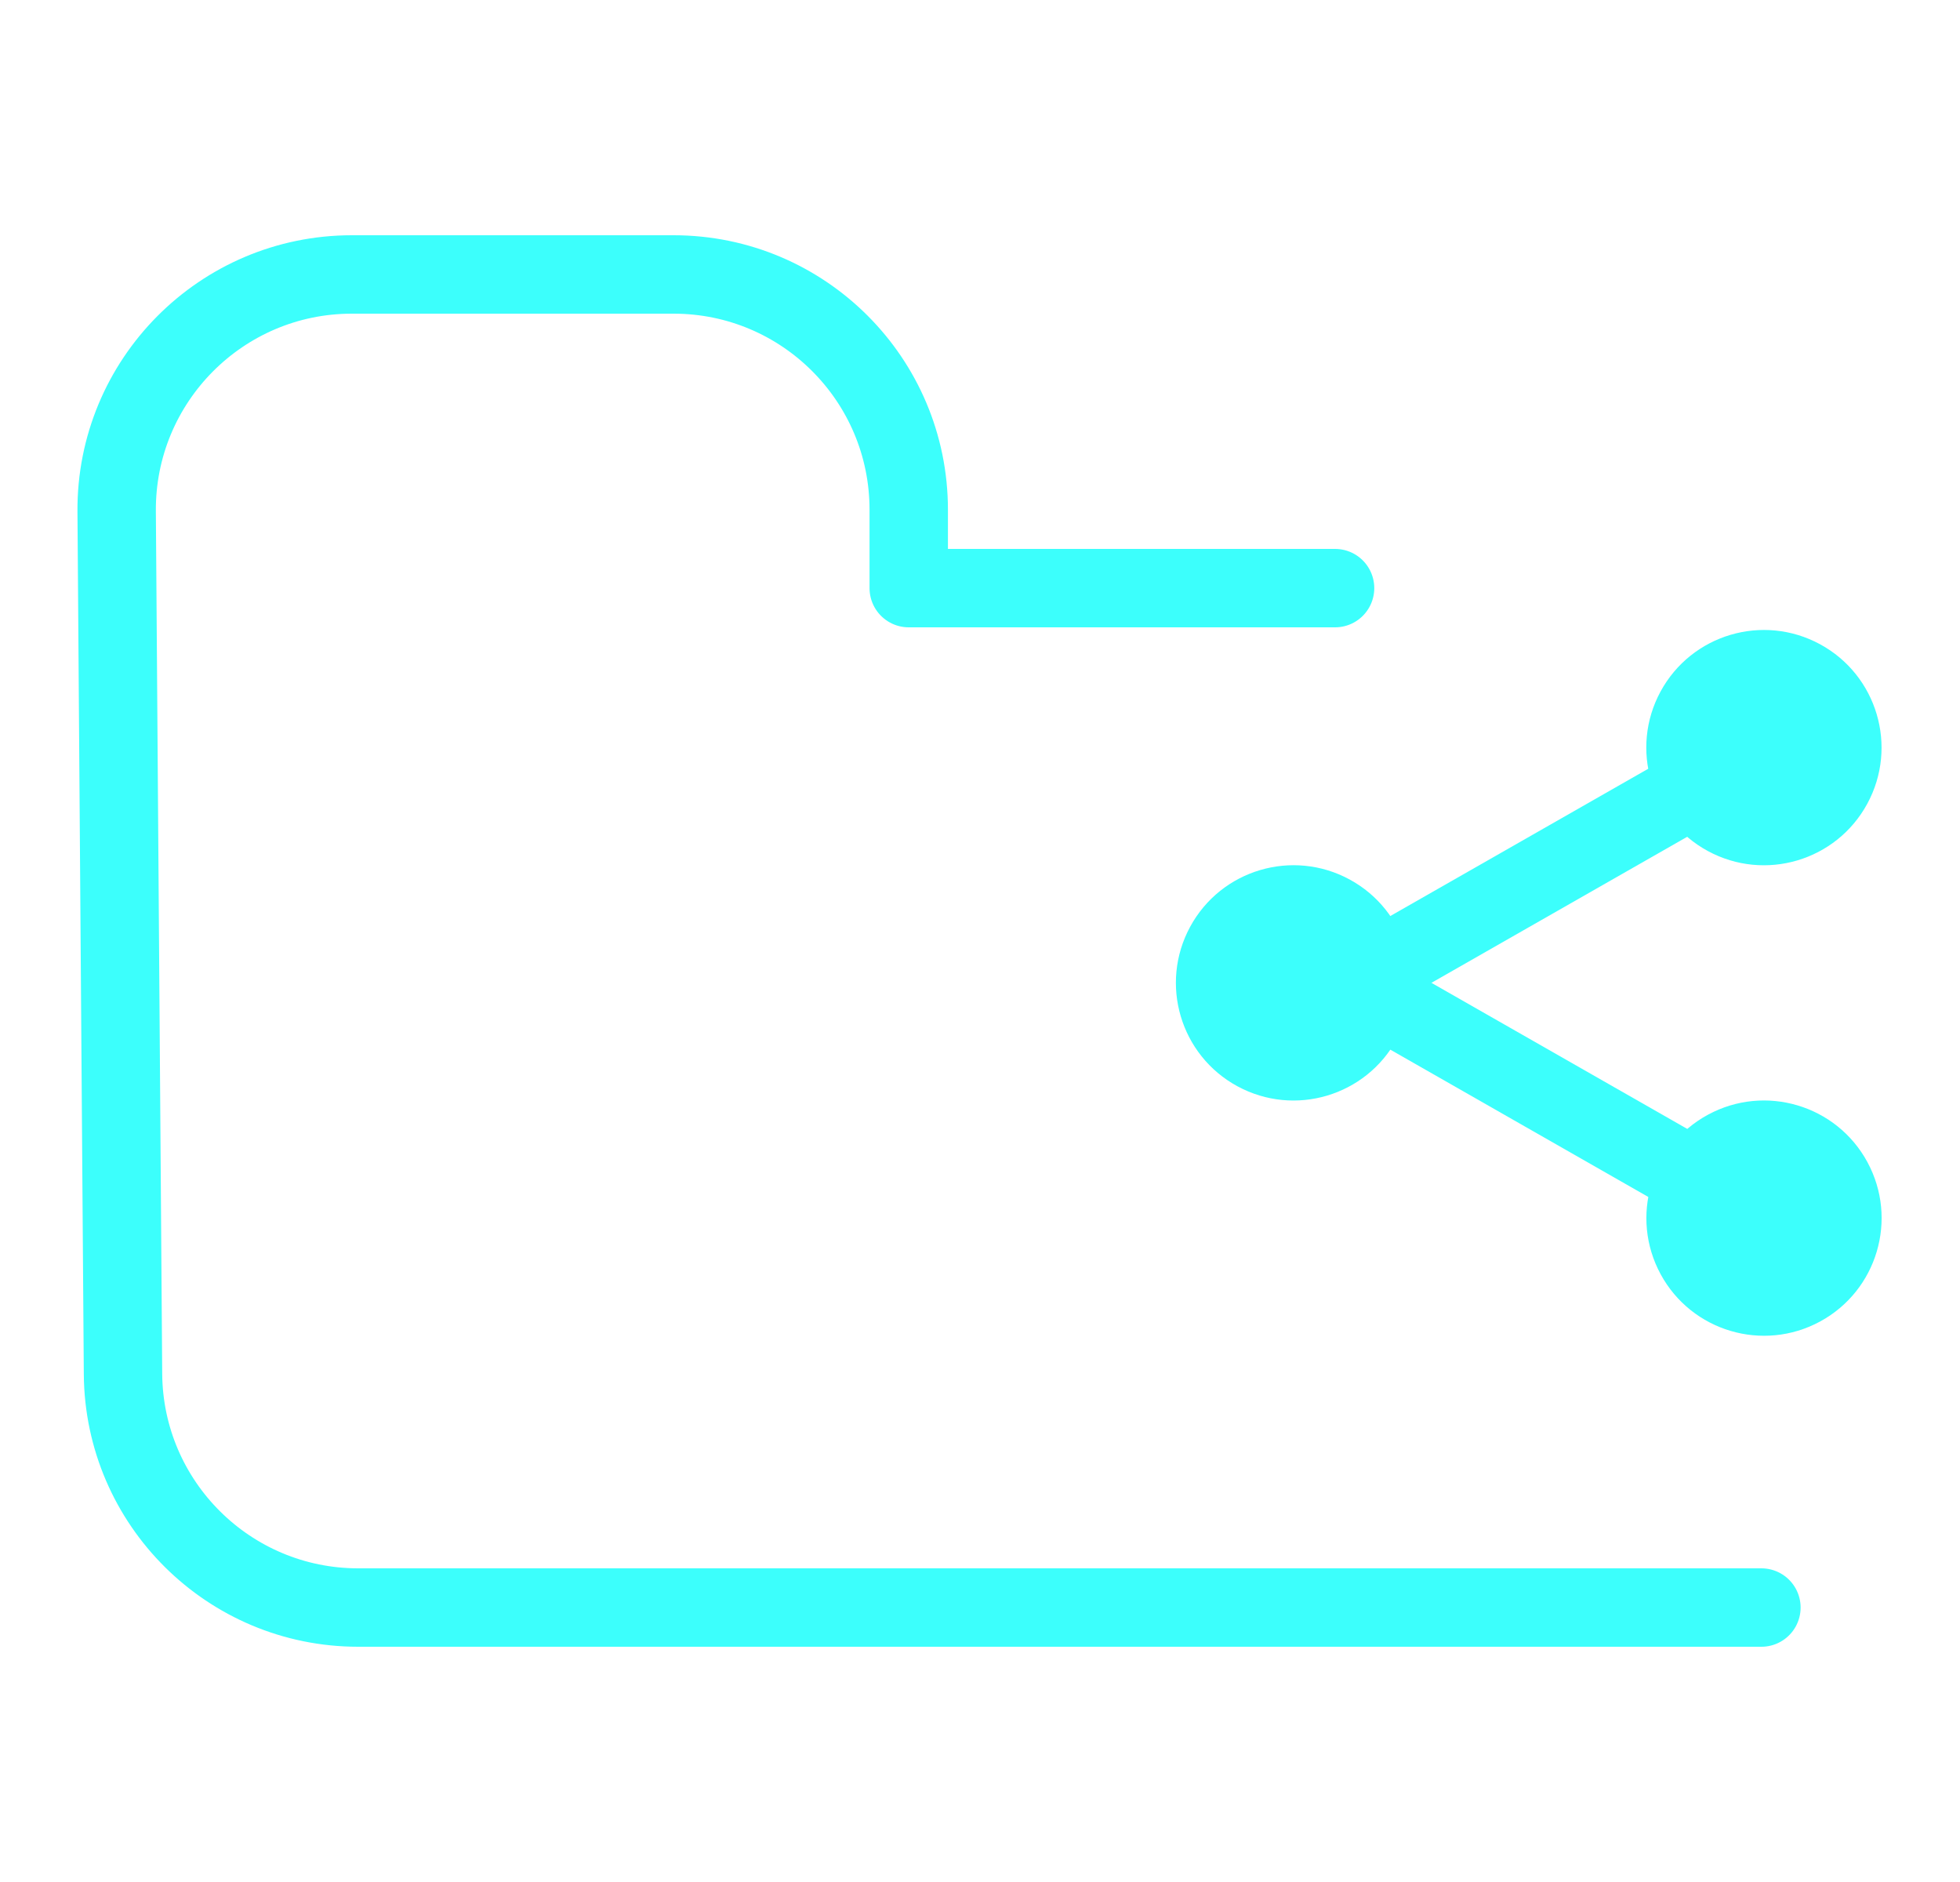 <svg width="25" height="24" viewBox="0 0 25 24" fill="none" xmlns="http://www.w3.org/2000/svg">
<path d="M22.446 15.5L17.191 12.5" stroke="#3CFFFC"/>
<circle cx="22.5" cy="15.534" r="1.5" transform="rotate(-118.471 22.5 15.534)" fill="#3CFFFC"/>
<path d="M22.446 9.567L17.191 12.567" stroke="#3CFFFC"/>
<circle cx="1.5" cy="1.5" r="1.5" transform="matrix(-0.477 0.879 0.879 0.477 21.896 7.5)" fill="#3CFFFC"/>
<circle cx="1.5" cy="1.5" r="1.5" transform="matrix(-0.477 0.879 0.879 0.477 15.896 10.5)" fill="#3CFFFC"/>
<path d="M22.467 20.5H12.029H4.569C2.921 20.5 1.581 19.17 1.569 17.522L1.488 6.522C1.476 4.857 2.823 3.5 4.488 3.5H8.591C10.248 3.5 11.591 4.843 11.591 6.5L11.591 7.5H17.029" stroke="#3CFFFC" stroke-linecap="round" stroke-linejoin="round"/>
</svg>
